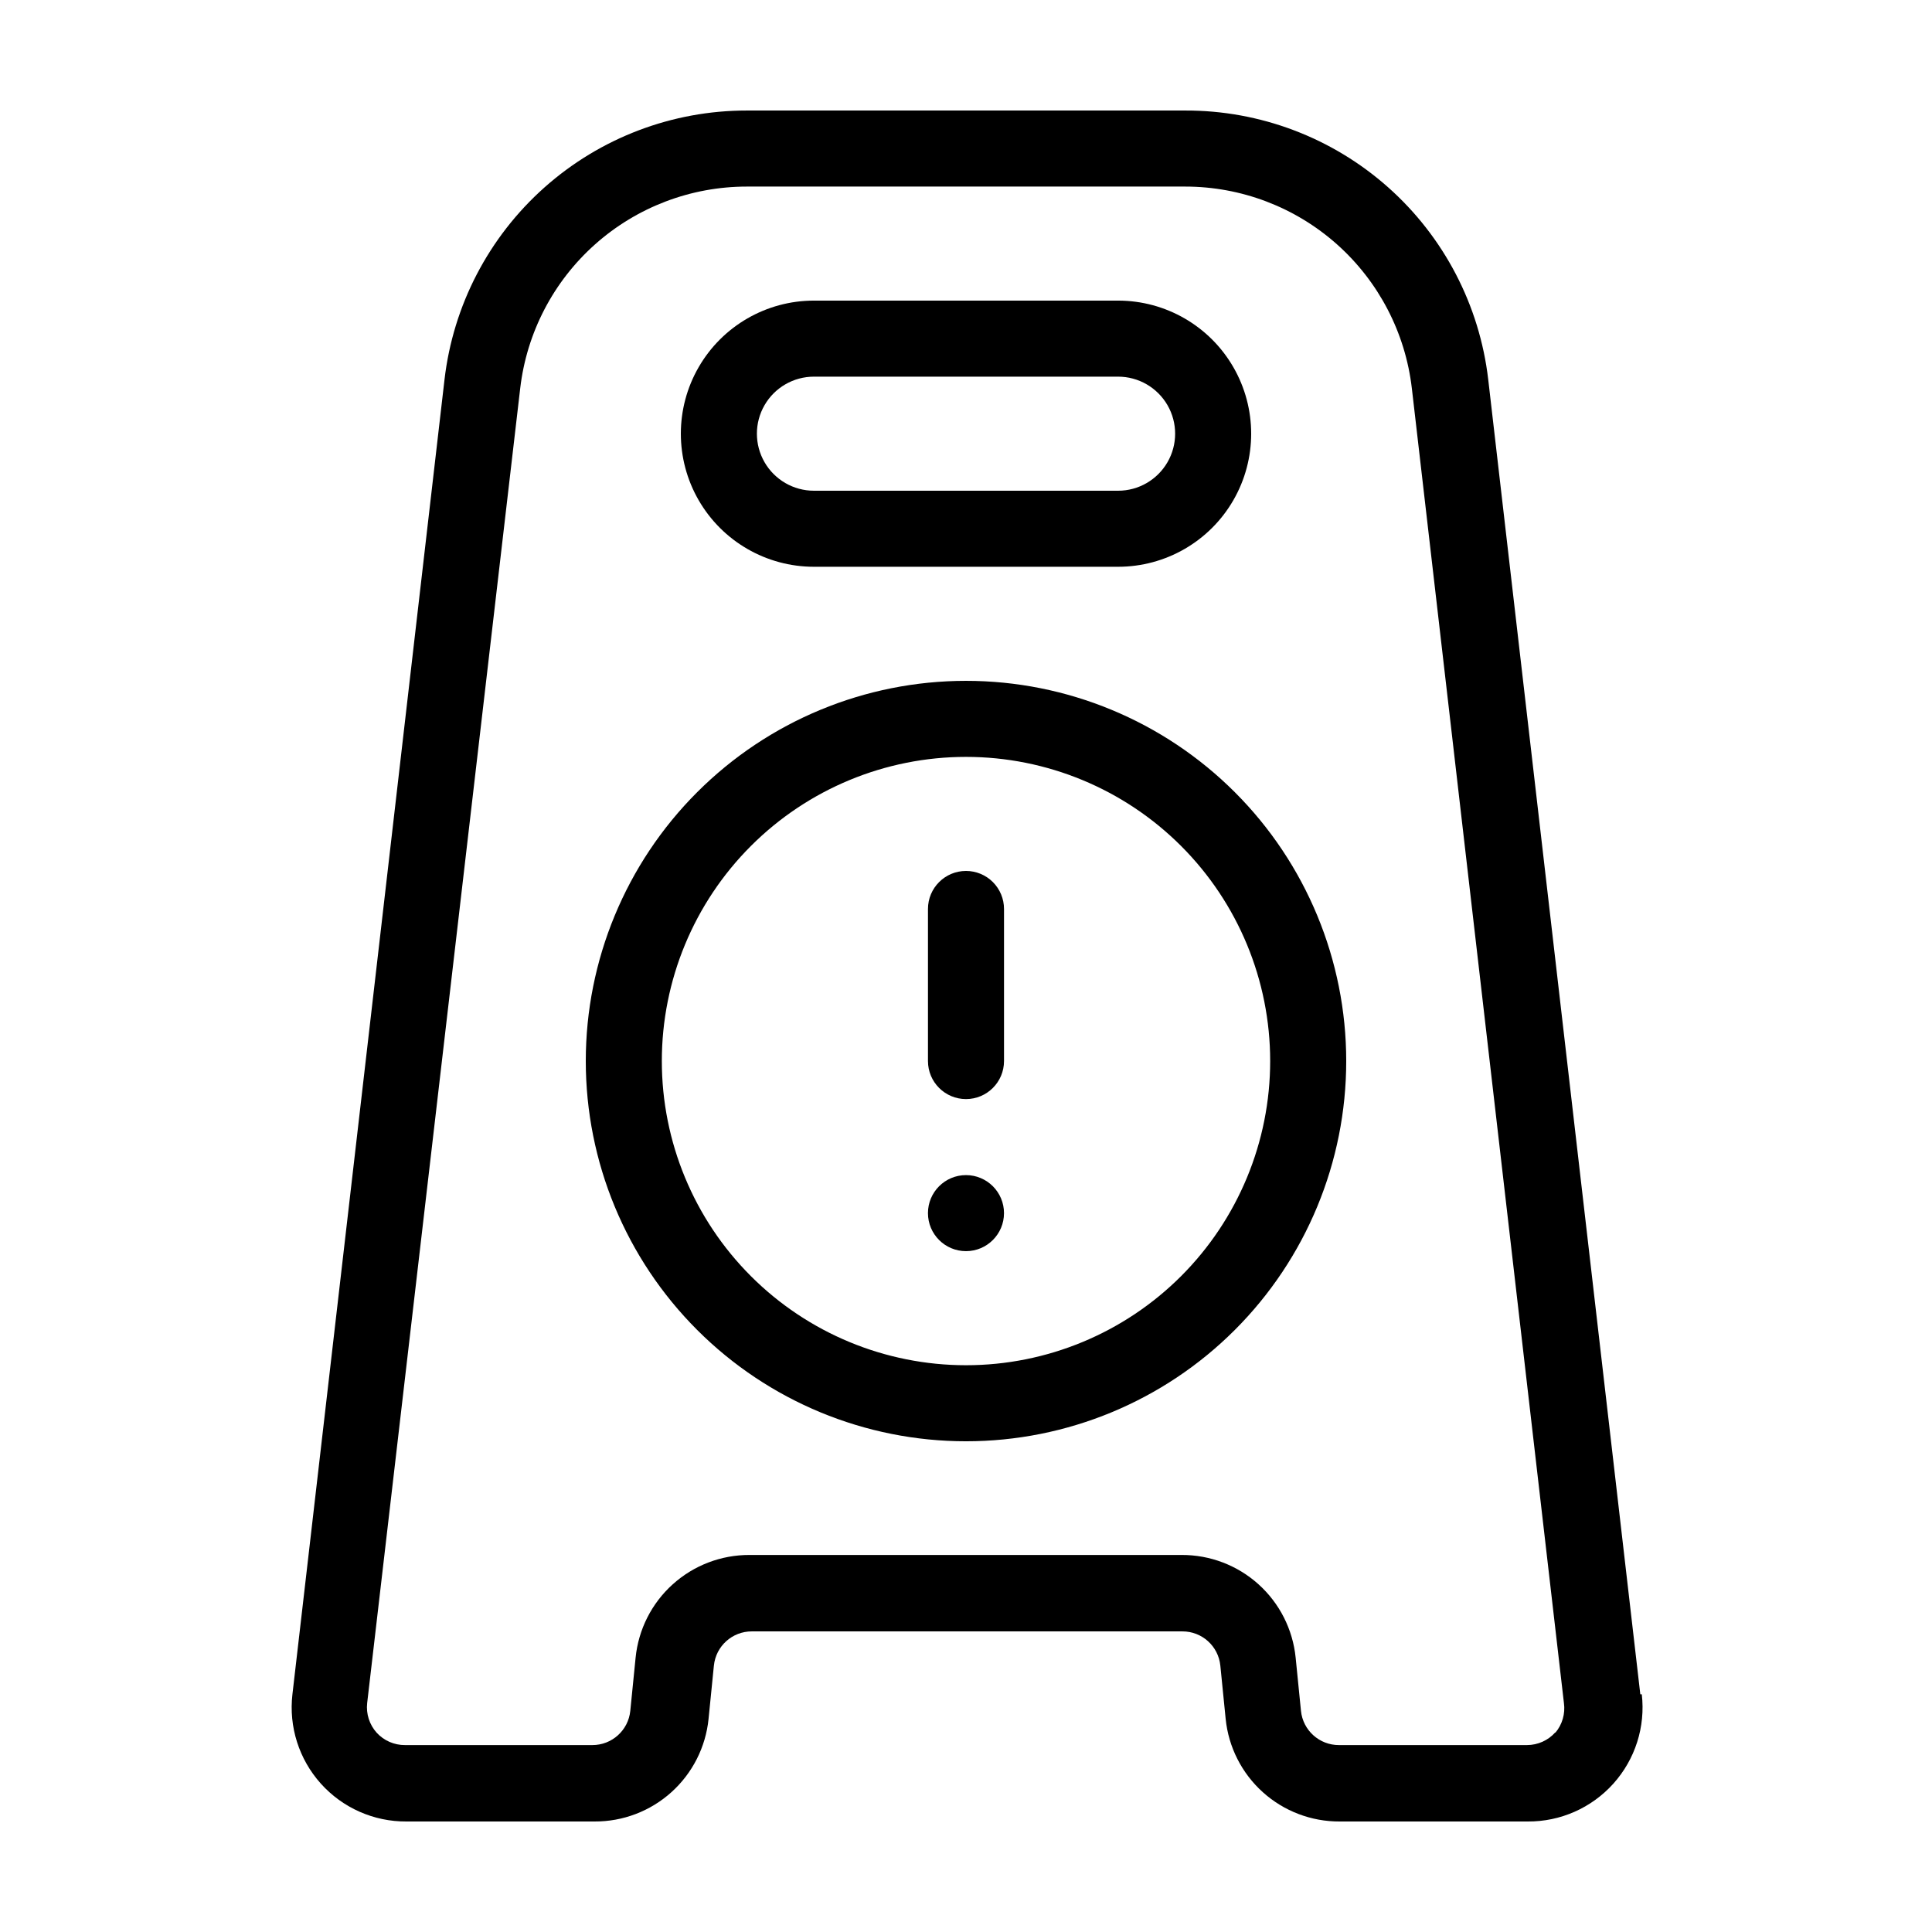 <?xml version="1.0" encoding="UTF-8"?>
<!-- Uploaded to: SVG Repo, www.svgrepo.com, Generator: SVG Repo Mixer Tools -->
<svg fill="#000000" width="800px" height="800px" version="1.1" viewBox="144 144 512 512" xmlns="http://www.w3.org/2000/svg">
 <g>
  <path d="m359.7 294.2h80.609c12.598 0 24.242-6.723 30.539-17.633 6.301-10.914 6.301-24.355 0-35.27-6.297-10.91-17.941-17.633-30.539-17.633h-80.609c-12.602 0-24.242 6.723-30.543 17.633-6.301 10.914-6.301 24.355 0 35.27 6.301 10.91 17.941 17.633 30.543 17.633zm0-50.383h80.609c5.398 0 10.387 2.883 13.09 7.559 2.699 4.676 2.699 10.438 0 15.113-2.703 4.676-7.691 7.559-13.09 7.559h-80.609c-5.402 0-10.391-2.883-13.09-7.559s-2.699-10.438 0-15.113 7.688-7.559 13.09-7.559z"/>
  <path d="m400 324.43c-26.727 0-52.355 10.617-71.25 29.516-18.898 18.895-29.512 44.523-29.512 71.246 0 26.727 10.613 52.355 29.512 71.25 18.895 18.898 44.523 29.512 71.25 29.512 26.723 0 52.352-10.613 71.246-29.512 18.898-18.895 29.516-44.523 29.516-71.25 0-26.723-10.617-52.352-29.516-71.246-18.895-18.898-44.523-29.516-71.246-29.516zm0 181.37c-21.379 0-41.883-8.492-57-23.609s-23.609-35.621-23.609-57 8.492-41.879 23.609-57c15.117-15.117 35.621-23.609 57-23.609s41.879 8.492 57 23.609c15.117 15.121 23.609 35.621 23.609 57s-8.492 41.883-23.609 57c-15.121 15.117-35.621 23.609-57 23.609z"/>
  <path d="m400 374.81c-5.566 0-10.078 4.512-10.078 10.074v40.305c0 5.566 4.512 10.078 10.078 10.078 5.562 0 10.074-4.512 10.074-10.078v-40.305c0-2.672-1.062-5.234-2.949-7.125-1.891-1.887-4.453-2.949-7.125-2.949z"/>
  <path d="m410.07 465.49c0 5.566-4.512 10.078-10.074 10.078-5.566 0-10.078-4.512-10.078-10.078 0-5.562 4.512-10.074 10.078-10.074 5.562 0 10.074 4.512 10.074 10.074"/>
  <path d="m578.7 593.01-40.305-348.43c-2.289-19.676-11.742-37.816-26.555-50.965s-33.945-20.383-53.754-20.324h-116.18c-19.773-0.012-38.855 7.246-53.629 20.391-14.77 13.145-24.191 31.258-26.477 50.898l-40.305 348.43c-0.996 8.602 1.742 17.215 7.523 23.66 5.781 6.445 14.047 10.102 22.703 10.043h49.828c7.519 0.039 14.785-2.727 20.371-7.758 5.59-5.031 9.105-11.965 9.855-19.445l1.41-14.105h0.004c0.516-5.172 4.879-9.098 10.074-9.07h114.06c5.195-0.027 9.559 3.898 10.078 9.07l1.41 14.105c0.75 7.481 4.266 14.414 9.855 19.445 5.59 5.031 12.852 7.797 20.371 7.758h49.828c8.656 0.059 16.922-3.598 22.703-10.043 5.781-6.445 8.52-15.059 7.523-23.66zm-22.52 10.078c-1.906 2.141-4.637 3.367-7.508 3.375h-49.824c-5.195 0.023-9.559-3.902-10.078-9.07l-1.41-14.105c-0.754-7.484-4.266-14.418-9.855-19.445-5.59-5.031-12.855-7.797-20.375-7.762h-114.46c-7.519-0.035-14.781 2.731-20.371 7.762-5.59 5.027-9.105 11.961-9.855 19.445l-1.41 14.105c-0.52 5.168-4.883 9.094-10.078 9.07h-49.625c-2.852 0.02-5.582-1.172-7.508-3.277-1.922-2.141-2.84-5-2.519-7.859l40.559-348.43c1.715-14.723 8.781-28.301 19.855-38.156 11.07-9.855 25.375-15.297 40.199-15.297h116.18c14.824 0 29.129 5.441 40.203 15.297 11.07 9.855 18.137 23.434 19.852 38.156l40.305 348.43c0.391 2.824-0.434 5.68-2.266 7.859z"/>
 </g>
</svg>